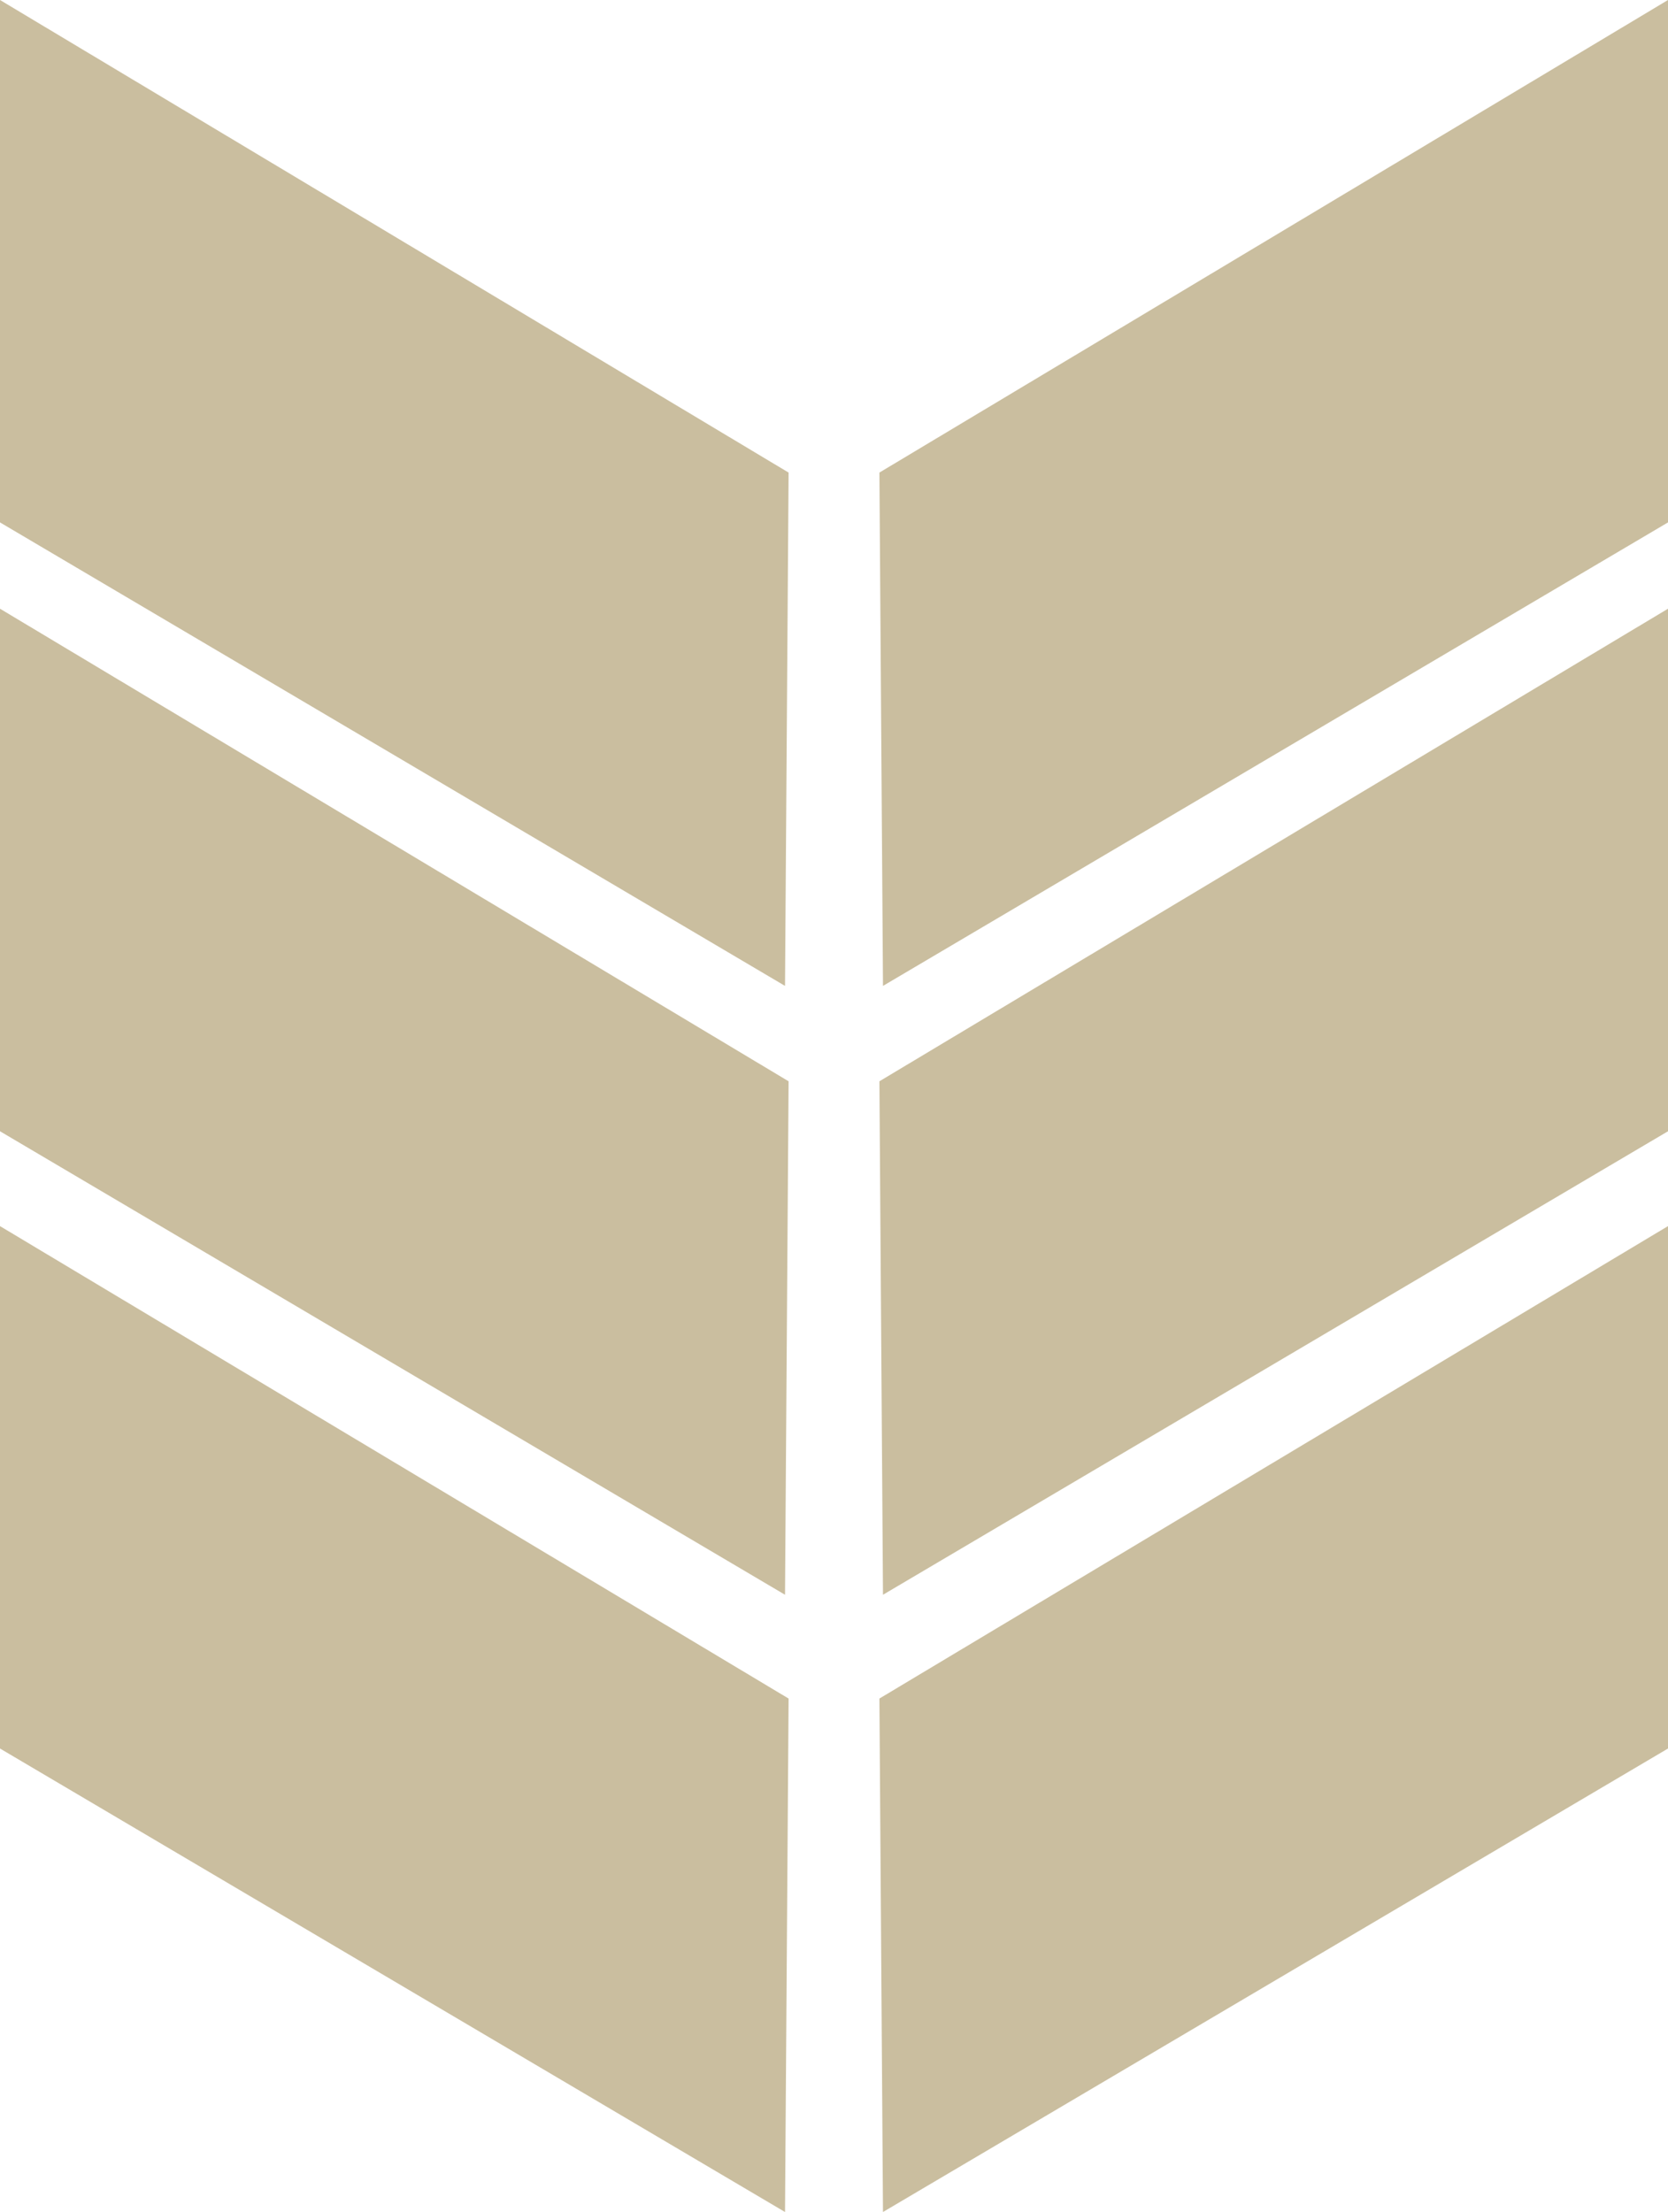 <svg xmlns="http://www.w3.org/2000/svg" id="Layer_2" data-name="Layer 2" viewBox="0 0 121.22 160.69"><defs><style>      .cls-1 {        fill: #cabe9f;        stroke-width: 0px;      }    </style></defs><g id="Layer_1-2" data-name="Layer 1"><g><polygon class="cls-1" points="0 37.95 0 0 57.31 34.33 57.05 71.62 0 37.95"></polygon><polygon class="cls-1" points="121.22 37.95 121.22 0 63.91 34.33 64.17 71.62 121.22 37.95"></polygon><polygon class="cls-1" points="0 82.18 0 44.22 57.31 78.55 57.05 115.85 0 82.18"></polygon><polygon class="cls-1" points="121.22 82.18 121.22 44.22 63.91 78.55 64.17 115.85 121.22 82.18"></polygon><polygon class="cls-1" points="0 127.02 0 89.07 57.31 123.39 57.05 160.69 0 127.02"></polygon><polygon class="cls-1" points="121.22 127.02 121.22 89.07 63.91 123.39 64.17 160.69 121.22 127.02"></polygon></g></g></svg>